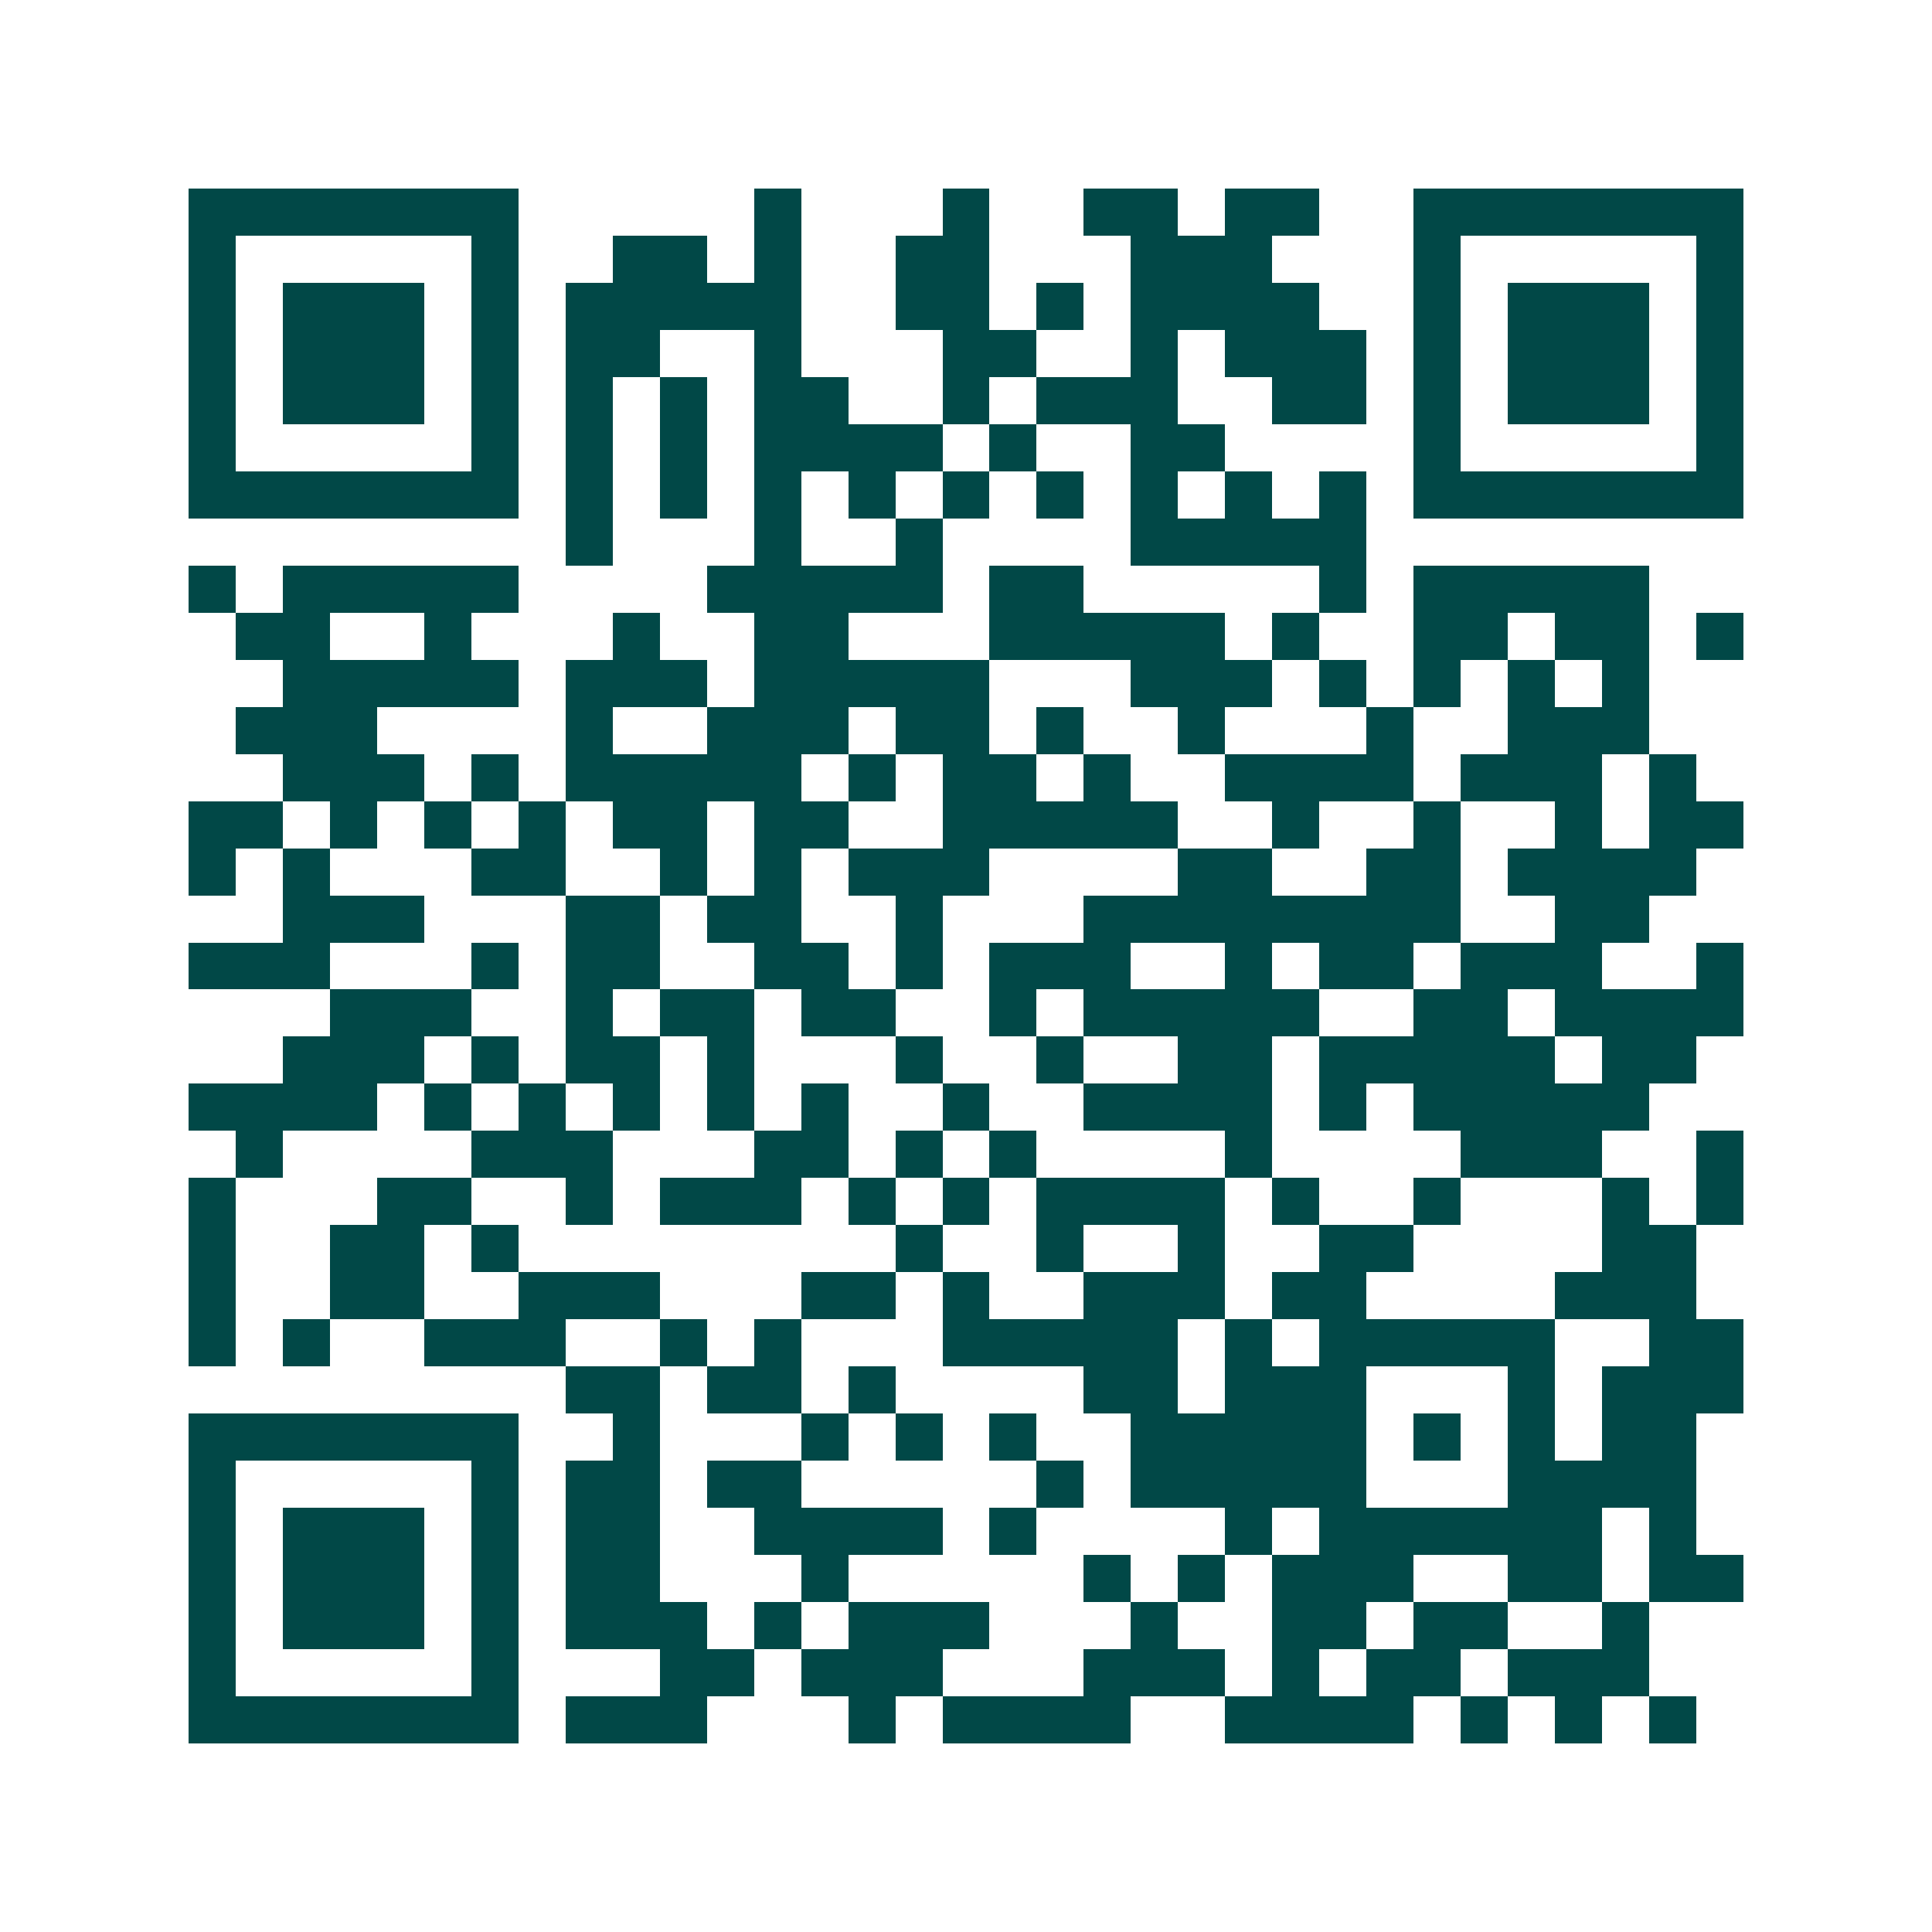 <svg xmlns="http://www.w3.org/2000/svg" width="200" height="200" viewBox="0 0 41 41" shape-rendering="crispEdges"><path fill="#ffffff" d="M0 0h41v41H0z"/><path stroke="#014847" d="M4 4.5h7m5 0h1m3 0h1m2 0h2m1 0h2m2 0h7M4 5.5h1m5 0h1m2 0h2m1 0h1m2 0h2m3 0h3m3 0h1m5 0h1M4 6.5h1m1 0h3m1 0h1m1 0h5m2 0h2m1 0h1m1 0h4m2 0h1m1 0h3m1 0h1M4 7.5h1m1 0h3m1 0h1m1 0h2m2 0h1m3 0h2m2 0h1m1 0h3m1 0h1m1 0h3m1 0h1M4 8.5h1m1 0h3m1 0h1m1 0h1m1 0h1m1 0h2m2 0h1m1 0h3m2 0h2m1 0h1m1 0h3m1 0h1M4 9.5h1m5 0h1m1 0h1m1 0h1m1 0h4m1 0h1m2 0h2m4 0h1m5 0h1M4 10.5h7m1 0h1m1 0h1m1 0h1m1 0h1m1 0h1m1 0h1m1 0h1m1 0h1m1 0h1m1 0h7M12 11.5h1m3 0h1m2 0h1m4 0h5M4 12.5h1m1 0h5m4 0h5m1 0h2m5 0h1m1 0h5M5 13.5h2m2 0h1m3 0h1m2 0h2m3 0h5m1 0h1m2 0h2m1 0h2m1 0h1M6 14.5h5m1 0h3m1 0h5m3 0h3m1 0h1m1 0h1m1 0h1m1 0h1M5 15.5h3m4 0h1m2 0h3m1 0h2m1 0h1m2 0h1m3 0h1m2 0h3M6 16.5h3m1 0h1m1 0h5m1 0h1m1 0h2m1 0h1m2 0h4m1 0h3m1 0h1M4 17.5h2m1 0h1m1 0h1m1 0h1m1 0h2m1 0h2m2 0h5m2 0h1m2 0h1m2 0h1m1 0h2M4 18.5h1m1 0h1m3 0h2m2 0h1m1 0h1m1 0h3m4 0h2m2 0h2m1 0h4M6 19.5h3m3 0h2m1 0h2m2 0h1m3 0h8m2 0h2M4 20.5h3m3 0h1m1 0h2m2 0h2m1 0h1m1 0h3m2 0h1m1 0h2m1 0h3m2 0h1M7 21.5h3m2 0h1m1 0h2m1 0h2m2 0h1m1 0h5m2 0h2m1 0h4M6 22.5h3m1 0h1m1 0h2m1 0h1m3 0h1m2 0h1m2 0h2m1 0h5m1 0h2M4 23.5h4m1 0h1m1 0h1m1 0h1m1 0h1m1 0h1m2 0h1m2 0h4m1 0h1m1 0h5M5 24.5h1m4 0h3m3 0h2m1 0h1m1 0h1m4 0h1m4 0h3m2 0h1M4 25.5h1m3 0h2m2 0h1m1 0h3m1 0h1m1 0h1m1 0h4m1 0h1m2 0h1m3 0h1m1 0h1M4 26.5h1m2 0h2m1 0h1m8 0h1m2 0h1m2 0h1m2 0h2m4 0h2M4 27.5h1m2 0h2m2 0h3m3 0h2m1 0h1m2 0h3m1 0h2m4 0h3M4 28.5h1m1 0h1m2 0h3m2 0h1m1 0h1m3 0h5m1 0h1m1 0h5m2 0h2M12 29.5h2m1 0h2m1 0h1m4 0h2m1 0h3m3 0h1m1 0h3M4 30.5h7m2 0h1m3 0h1m1 0h1m1 0h1m2 0h5m1 0h1m1 0h1m1 0h2M4 31.5h1m5 0h1m1 0h2m1 0h2m5 0h1m1 0h5m3 0h4M4 32.5h1m1 0h3m1 0h1m1 0h2m2 0h4m1 0h1m4 0h1m1 0h6m1 0h1M4 33.5h1m1 0h3m1 0h1m1 0h2m3 0h1m5 0h1m1 0h1m1 0h3m2 0h2m1 0h2M4 34.5h1m1 0h3m1 0h1m1 0h3m1 0h1m1 0h3m3 0h1m2 0h2m1 0h2m2 0h1M4 35.5h1m5 0h1m3 0h2m1 0h3m3 0h3m1 0h1m1 0h2m1 0h3M4 36.5h7m1 0h3m3 0h1m1 0h4m2 0h4m1 0h1m1 0h1m1 0h1"/></svg>
